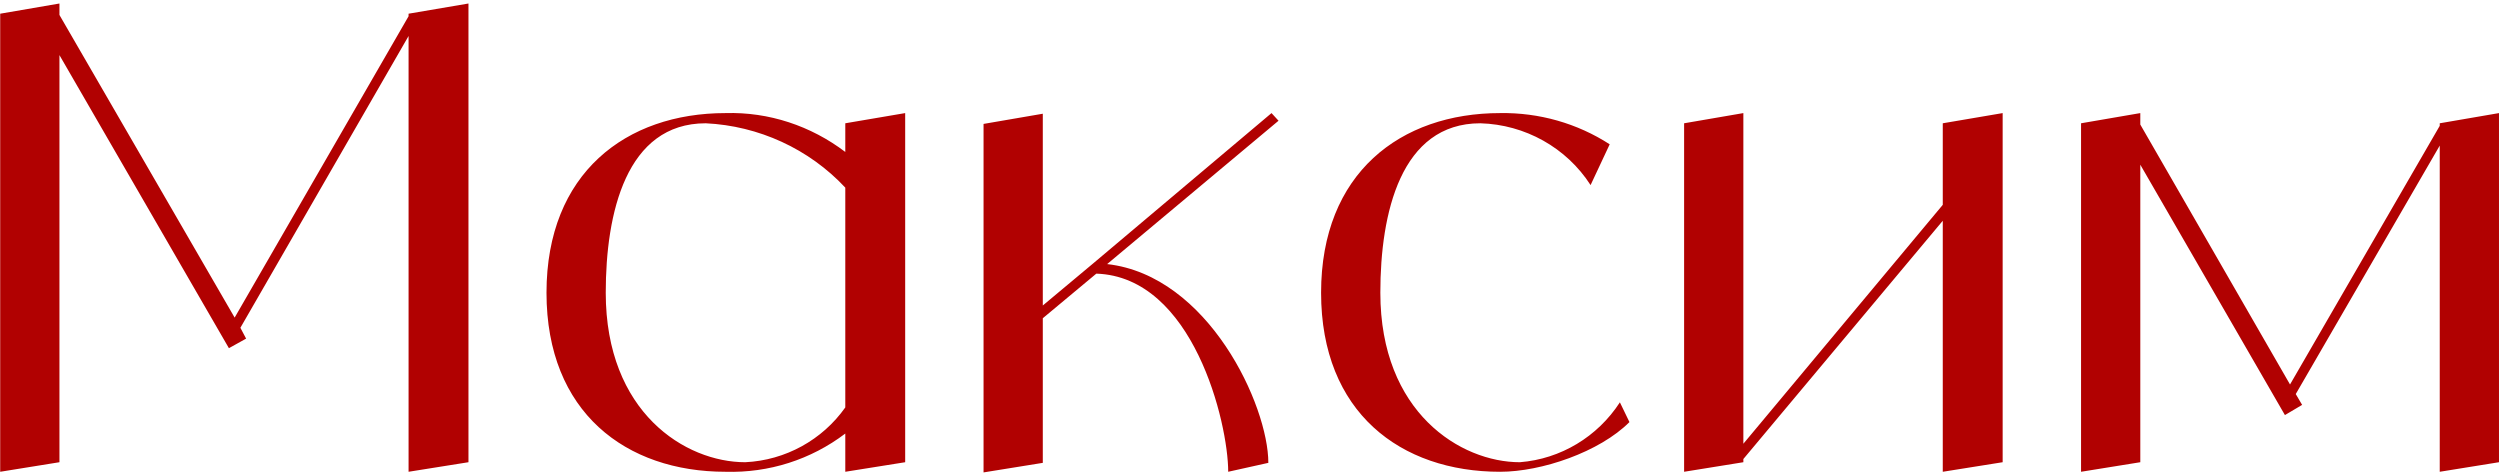 <?xml version="1.0" encoding="UTF-8"?> <svg xmlns="http://www.w3.org/2000/svg" width="620" height="118" viewBox="0 0 620 118" fill="none"><path d="M101.326 3.398L116.178 0.87V114.63L101.326 117V8.928L59.614 81.292L61.036 83.978L56.77 86.348L14.742 13.668V114.63L0.048 117V3.398L14.742 0.87V3.714L58.192 78.764L101.326 4.03V3.398ZM209.633 30.574L224.485 28.046V114.63L209.633 117V107.52C201.101 113.998 190.673 117.316 179.929 117C155.281 117 135.531 102.306 135.531 72.602C135.531 42.898 155.281 28.046 179.929 28.046C190.673 27.73 201.101 31.206 209.633 37.684V30.574ZM184.827 114.63C194.781 114.156 203.945 109.1 209.633 101.042V46.532C200.627 36.894 188.145 31.206 175.031 30.574C155.281 30.574 150.225 52.852 150.225 72.602C150.225 102.306 169.975 114.63 184.827 114.63ZM274.573 65.492C299.695 68.336 314.547 100.568 314.547 114.788L304.593 117C304.593 104.834 295.903 68.652 271.887 67.862L258.615 78.922V114.788L243.921 117.158V30.732L258.615 28.204V75.762L271.097 65.334L315.337 28.046L317.075 29.942L274.573 65.492ZM401.732 99.778L404.102 104.676C396.676 112.102 382.298 117 372.028 117C347.38 117 327.63 102.306 327.63 72.602C327.63 42.898 347.38 28.046 372.028 28.046C381.666 27.888 391.146 30.574 399.204 35.788L394.464 45.9C388.46 36.578 378.19 30.89 367.13 30.574C347.38 30.574 342.324 52.852 342.324 72.602C342.324 102.306 362.232 114.63 376.926 114.63C387.038 113.84 396.202 108.31 401.732 99.778ZM481.807 30.574L496.659 28.046V114.63L481.807 117V54.748L432.353 113.84V114.63L417.659 117V30.574L432.353 28.046V110.048L481.807 50.798V30.574ZM605.055 30.574L619.749 28.046V114.63L605.055 117V36.104L569.347 97.724L570.927 100.41L566.661 102.938L530.795 40.844V114.63L516.101 117V30.574L530.795 28.046V30.89L567.925 95.354L605.055 31.206V30.574Z" fill="#B10101"></path></svg> 